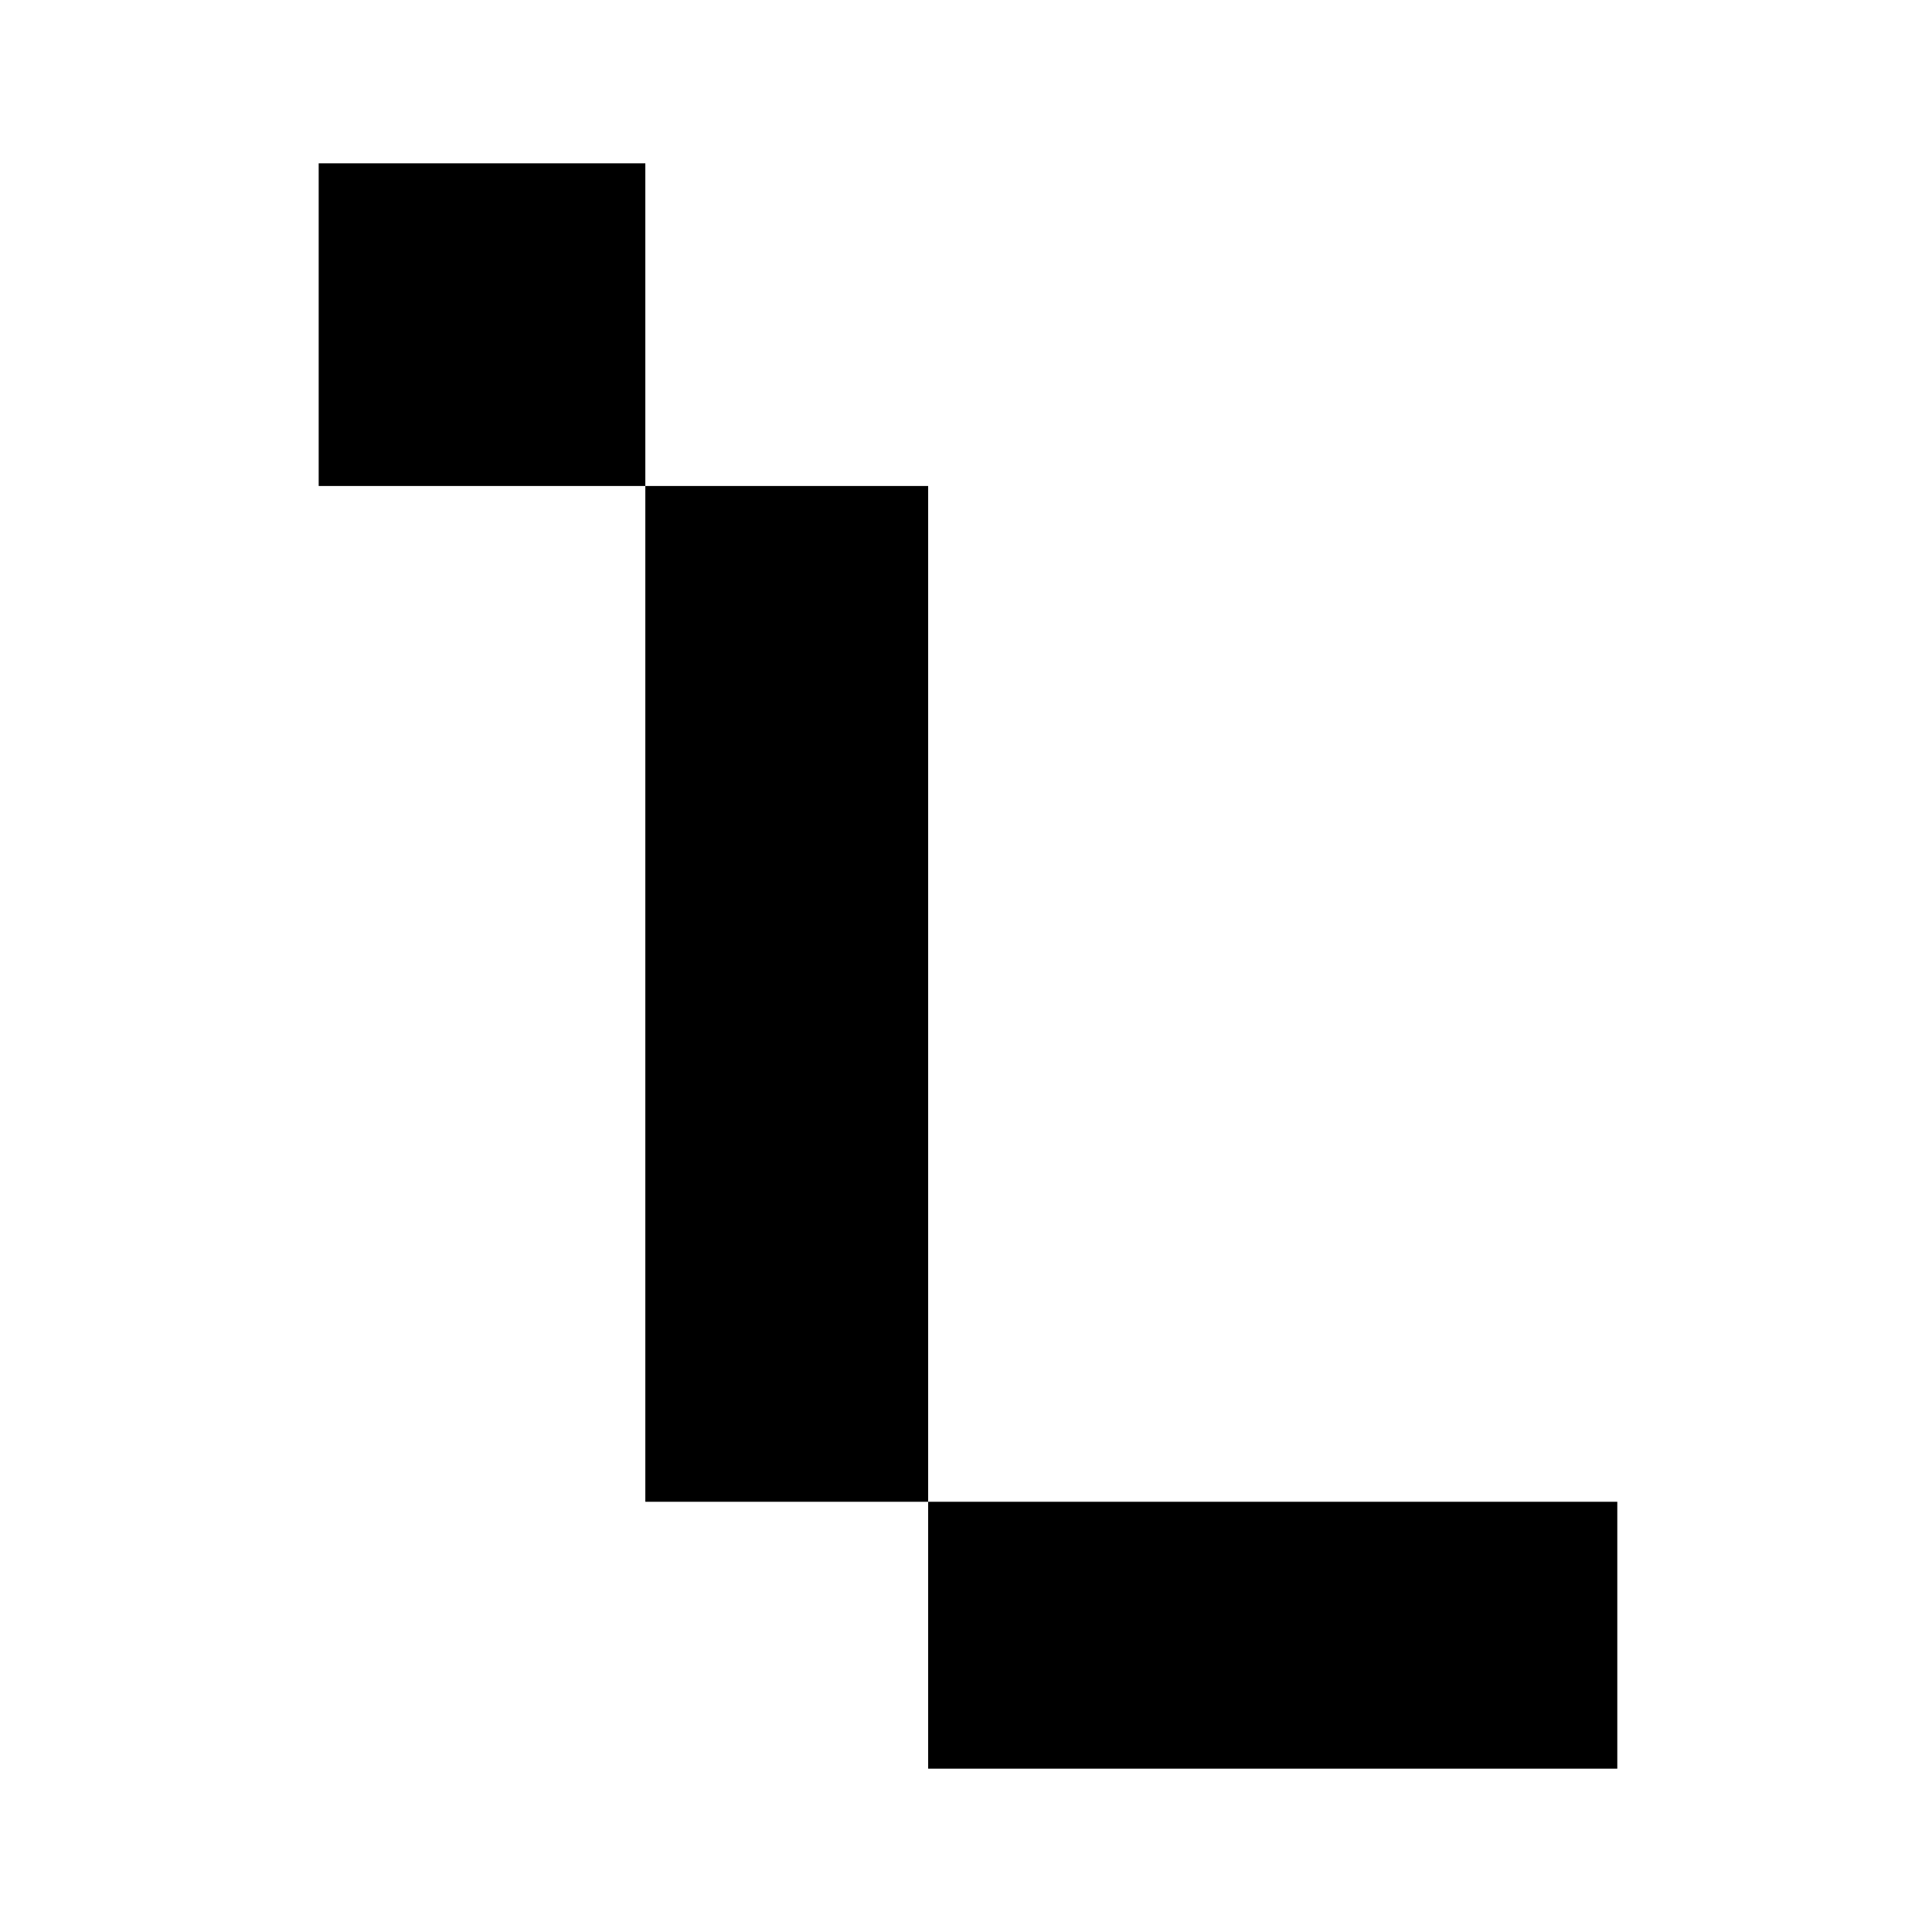 <?xml version="1.0" standalone="no"?>
<!DOCTYPE svg PUBLIC "-//W3C//DTD SVG 20010904//EN"
 "http://www.w3.org/TR/2001/REC-SVG-20010904/DTD/svg10.dtd">
<svg version="1.0" xmlns="http://www.w3.org/2000/svg"
 width="485pt" height="485pt" viewBox="0 0 485 485"
 preserveAspectRatio="xMidYMid meet">
<g transform="translate(0,485) scale(0.1,-0.1)"
fill="#000000" stroke="none">
<path d="M800 4035 l0 -405 410 0 410 0 0 -1275 0 -1275 355 0 355 0 0 -335 0
-335 865 0 865 0 0 335 0 335 -865 0 -865 0 0 1275 0 1275 -355 0 -355 0 0
405 0 405 -410 0 -410 0 0 -405z"/>
</g>
</svg>
